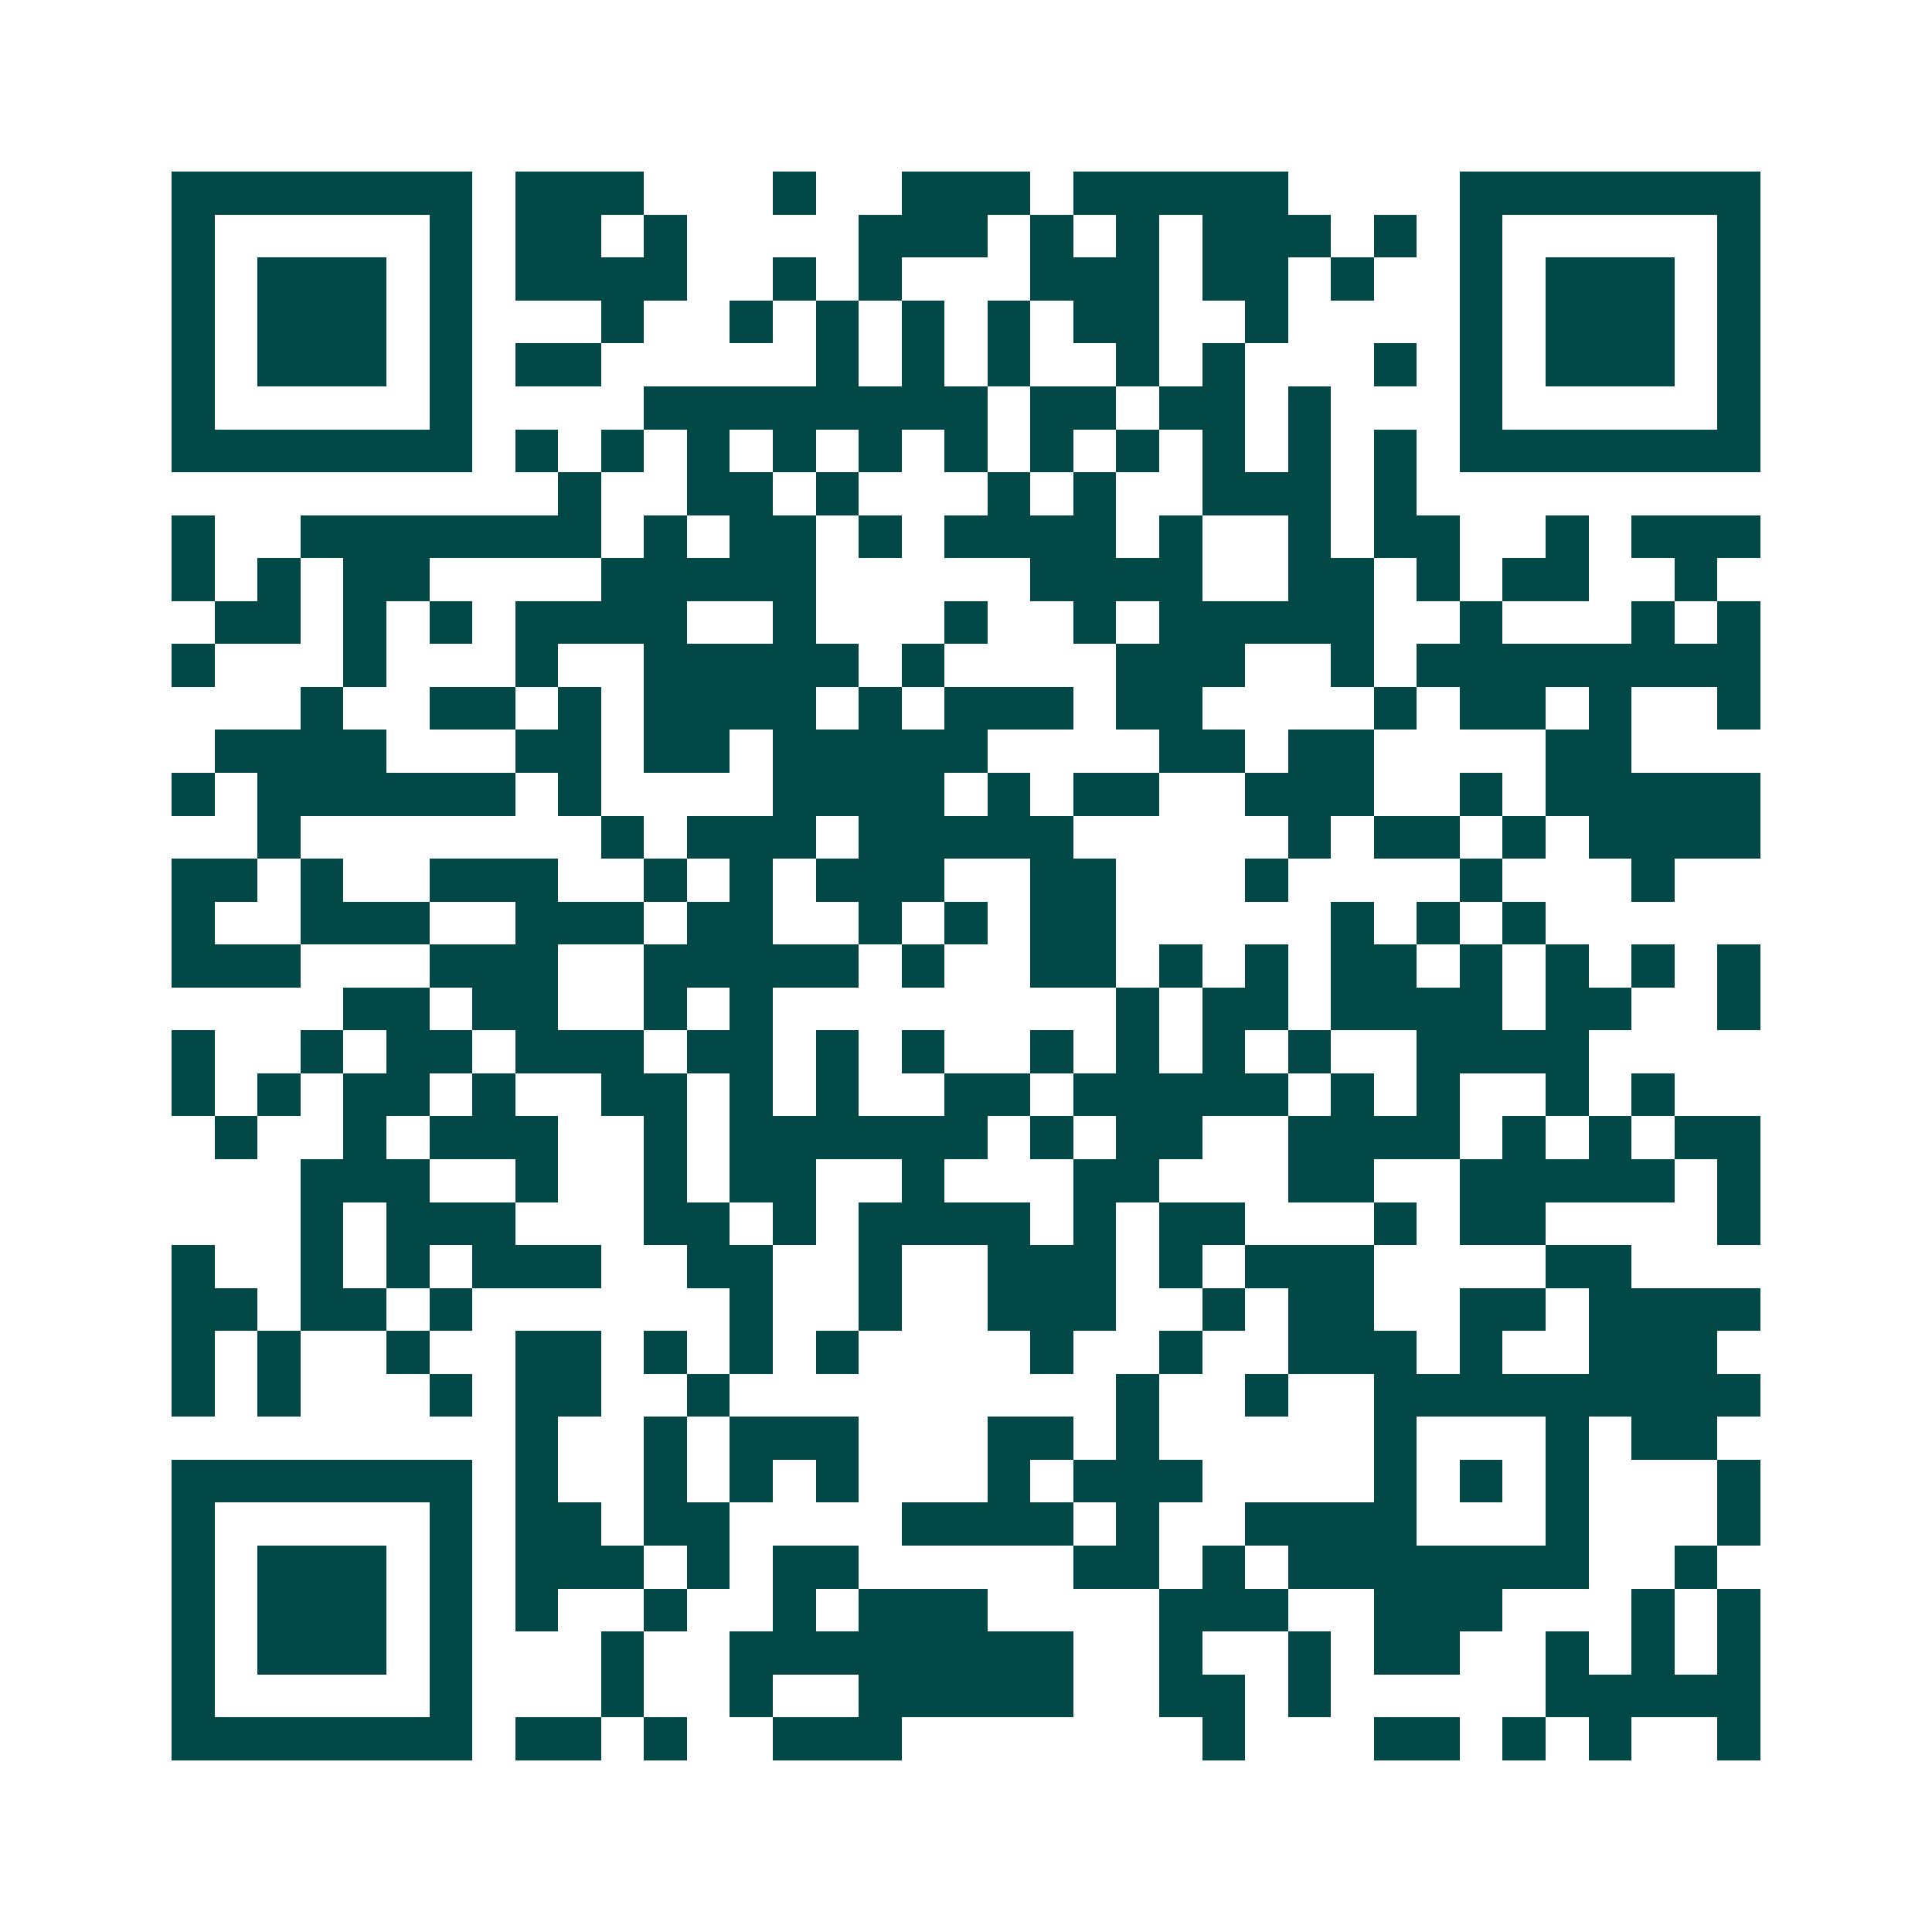 <svg xmlns="http://www.w3.org/2000/svg" width="200" height="200" viewBox="0 0 45 45" shape-rendering="crispEdges"><path fill="#ffffff" d="M0 0h45v45H0z"/><path stroke="#014847" d="M4 4.5h7m1 0h3m3 0h1m2 0h3m1 0h5m4 0h7M4 5.5h1m5 0h1m1 0h2m1 0h1m4 0h3m1 0h1m1 0h1m1 0h3m1 0h1m1 0h1m5 0h1M4 6.5h1m1 0h3m1 0h1m1 0h4m2 0h1m1 0h1m3 0h3m1 0h2m1 0h1m2 0h1m1 0h3m1 0h1M4 7.5h1m1 0h3m1 0h1m3 0h1m2 0h1m1 0h1m1 0h1m1 0h1m1 0h2m2 0h1m4 0h1m1 0h3m1 0h1M4 8.5h1m1 0h3m1 0h1m1 0h2m5 0h1m1 0h1m1 0h1m2 0h1m1 0h1m3 0h1m1 0h1m1 0h3m1 0h1M4 9.5h1m5 0h1m4 0h8m1 0h2m1 0h2m1 0h1m3 0h1m5 0h1M4 10.5h7m1 0h1m1 0h1m1 0h1m1 0h1m1 0h1m1 0h1m1 0h1m1 0h1m1 0h1m1 0h1m1 0h1m1 0h7M13 11.5h1m2 0h2m1 0h1m3 0h1m1 0h1m2 0h3m1 0h1M4 12.5h1m2 0h7m1 0h1m1 0h2m1 0h1m1 0h4m1 0h1m2 0h1m1 0h2m2 0h1m1 0h3M4 13.5h1m1 0h1m1 0h2m4 0h5m5 0h4m2 0h2m1 0h1m1 0h2m2 0h1M5 14.5h2m1 0h1m1 0h1m1 0h4m2 0h1m3 0h1m2 0h1m1 0h5m2 0h1m3 0h1m1 0h1M4 15.5h1m3 0h1m3 0h1m2 0h5m1 0h1m4 0h3m2 0h1m1 0h8M7 16.5h1m2 0h2m1 0h1m1 0h4m1 0h1m1 0h3m1 0h2m4 0h1m1 0h2m1 0h1m2 0h1M5 17.5h4m3 0h2m1 0h2m1 0h5m4 0h2m1 0h2m4 0h2M4 18.5h1m1 0h6m1 0h1m4 0h4m1 0h1m1 0h2m2 0h3m2 0h1m1 0h5M6 19.5h1m7 0h1m1 0h3m1 0h5m5 0h1m1 0h2m1 0h1m1 0h4M4 20.5h2m1 0h1m2 0h3m2 0h1m1 0h1m1 0h3m2 0h2m3 0h1m4 0h1m3 0h1M4 21.5h1m2 0h3m2 0h3m1 0h2m2 0h1m1 0h1m1 0h2m5 0h1m1 0h1m1 0h1M4 22.5h3m3 0h3m2 0h5m1 0h1m2 0h2m1 0h1m1 0h1m1 0h2m1 0h1m1 0h1m1 0h1m1 0h1M8 23.5h2m1 0h2m2 0h1m1 0h1m8 0h1m1 0h2m1 0h4m1 0h2m2 0h1M4 24.5h1m2 0h1m1 0h2m1 0h3m1 0h2m1 0h1m1 0h1m2 0h1m1 0h1m1 0h1m1 0h1m2 0h4M4 25.5h1m1 0h1m1 0h2m1 0h1m2 0h2m1 0h1m1 0h1m2 0h2m1 0h5m1 0h1m1 0h1m2 0h1m1 0h1M5 26.5h1m2 0h1m1 0h3m2 0h1m1 0h6m1 0h1m1 0h2m2 0h4m1 0h1m1 0h1m1 0h2M7 27.5h3m2 0h1m2 0h1m1 0h2m2 0h1m3 0h2m3 0h2m2 0h5m1 0h1M7 28.5h1m1 0h3m3 0h2m1 0h1m1 0h4m1 0h1m1 0h2m3 0h1m1 0h2m4 0h1M4 29.5h1m2 0h1m1 0h1m1 0h3m2 0h2m2 0h1m2 0h3m1 0h1m1 0h3m4 0h2M4 30.5h2m1 0h2m1 0h1m6 0h1m2 0h1m2 0h3m2 0h1m1 0h2m2 0h2m1 0h4M4 31.5h1m1 0h1m2 0h1m2 0h2m1 0h1m1 0h1m1 0h1m4 0h1m2 0h1m2 0h3m1 0h1m2 0h3M4 32.5h1m1 0h1m3 0h1m1 0h2m2 0h1m9 0h1m2 0h1m2 0h9M12 33.5h1m2 0h1m1 0h3m3 0h2m1 0h1m5 0h1m3 0h1m1 0h2M4 34.5h7m1 0h1m2 0h1m1 0h1m1 0h1m3 0h1m1 0h3m4 0h1m1 0h1m1 0h1m3 0h1M4 35.5h1m5 0h1m1 0h2m1 0h2m4 0h4m1 0h1m2 0h4m3 0h1m3 0h1M4 36.5h1m1 0h3m1 0h1m1 0h3m1 0h1m1 0h2m5 0h2m1 0h1m1 0h7m2 0h1M4 37.5h1m1 0h3m1 0h1m1 0h1m2 0h1m2 0h1m1 0h3m4 0h3m2 0h3m3 0h1m1 0h1M4 38.5h1m1 0h3m1 0h1m3 0h1m2 0h8m2 0h1m2 0h1m1 0h2m2 0h1m1 0h1m1 0h1M4 39.5h1m5 0h1m3 0h1m2 0h1m2 0h5m2 0h2m1 0h1m5 0h5M4 40.5h7m1 0h2m1 0h1m2 0h3m7 0h1m3 0h2m1 0h1m1 0h1m2 0h1"/></svg>
